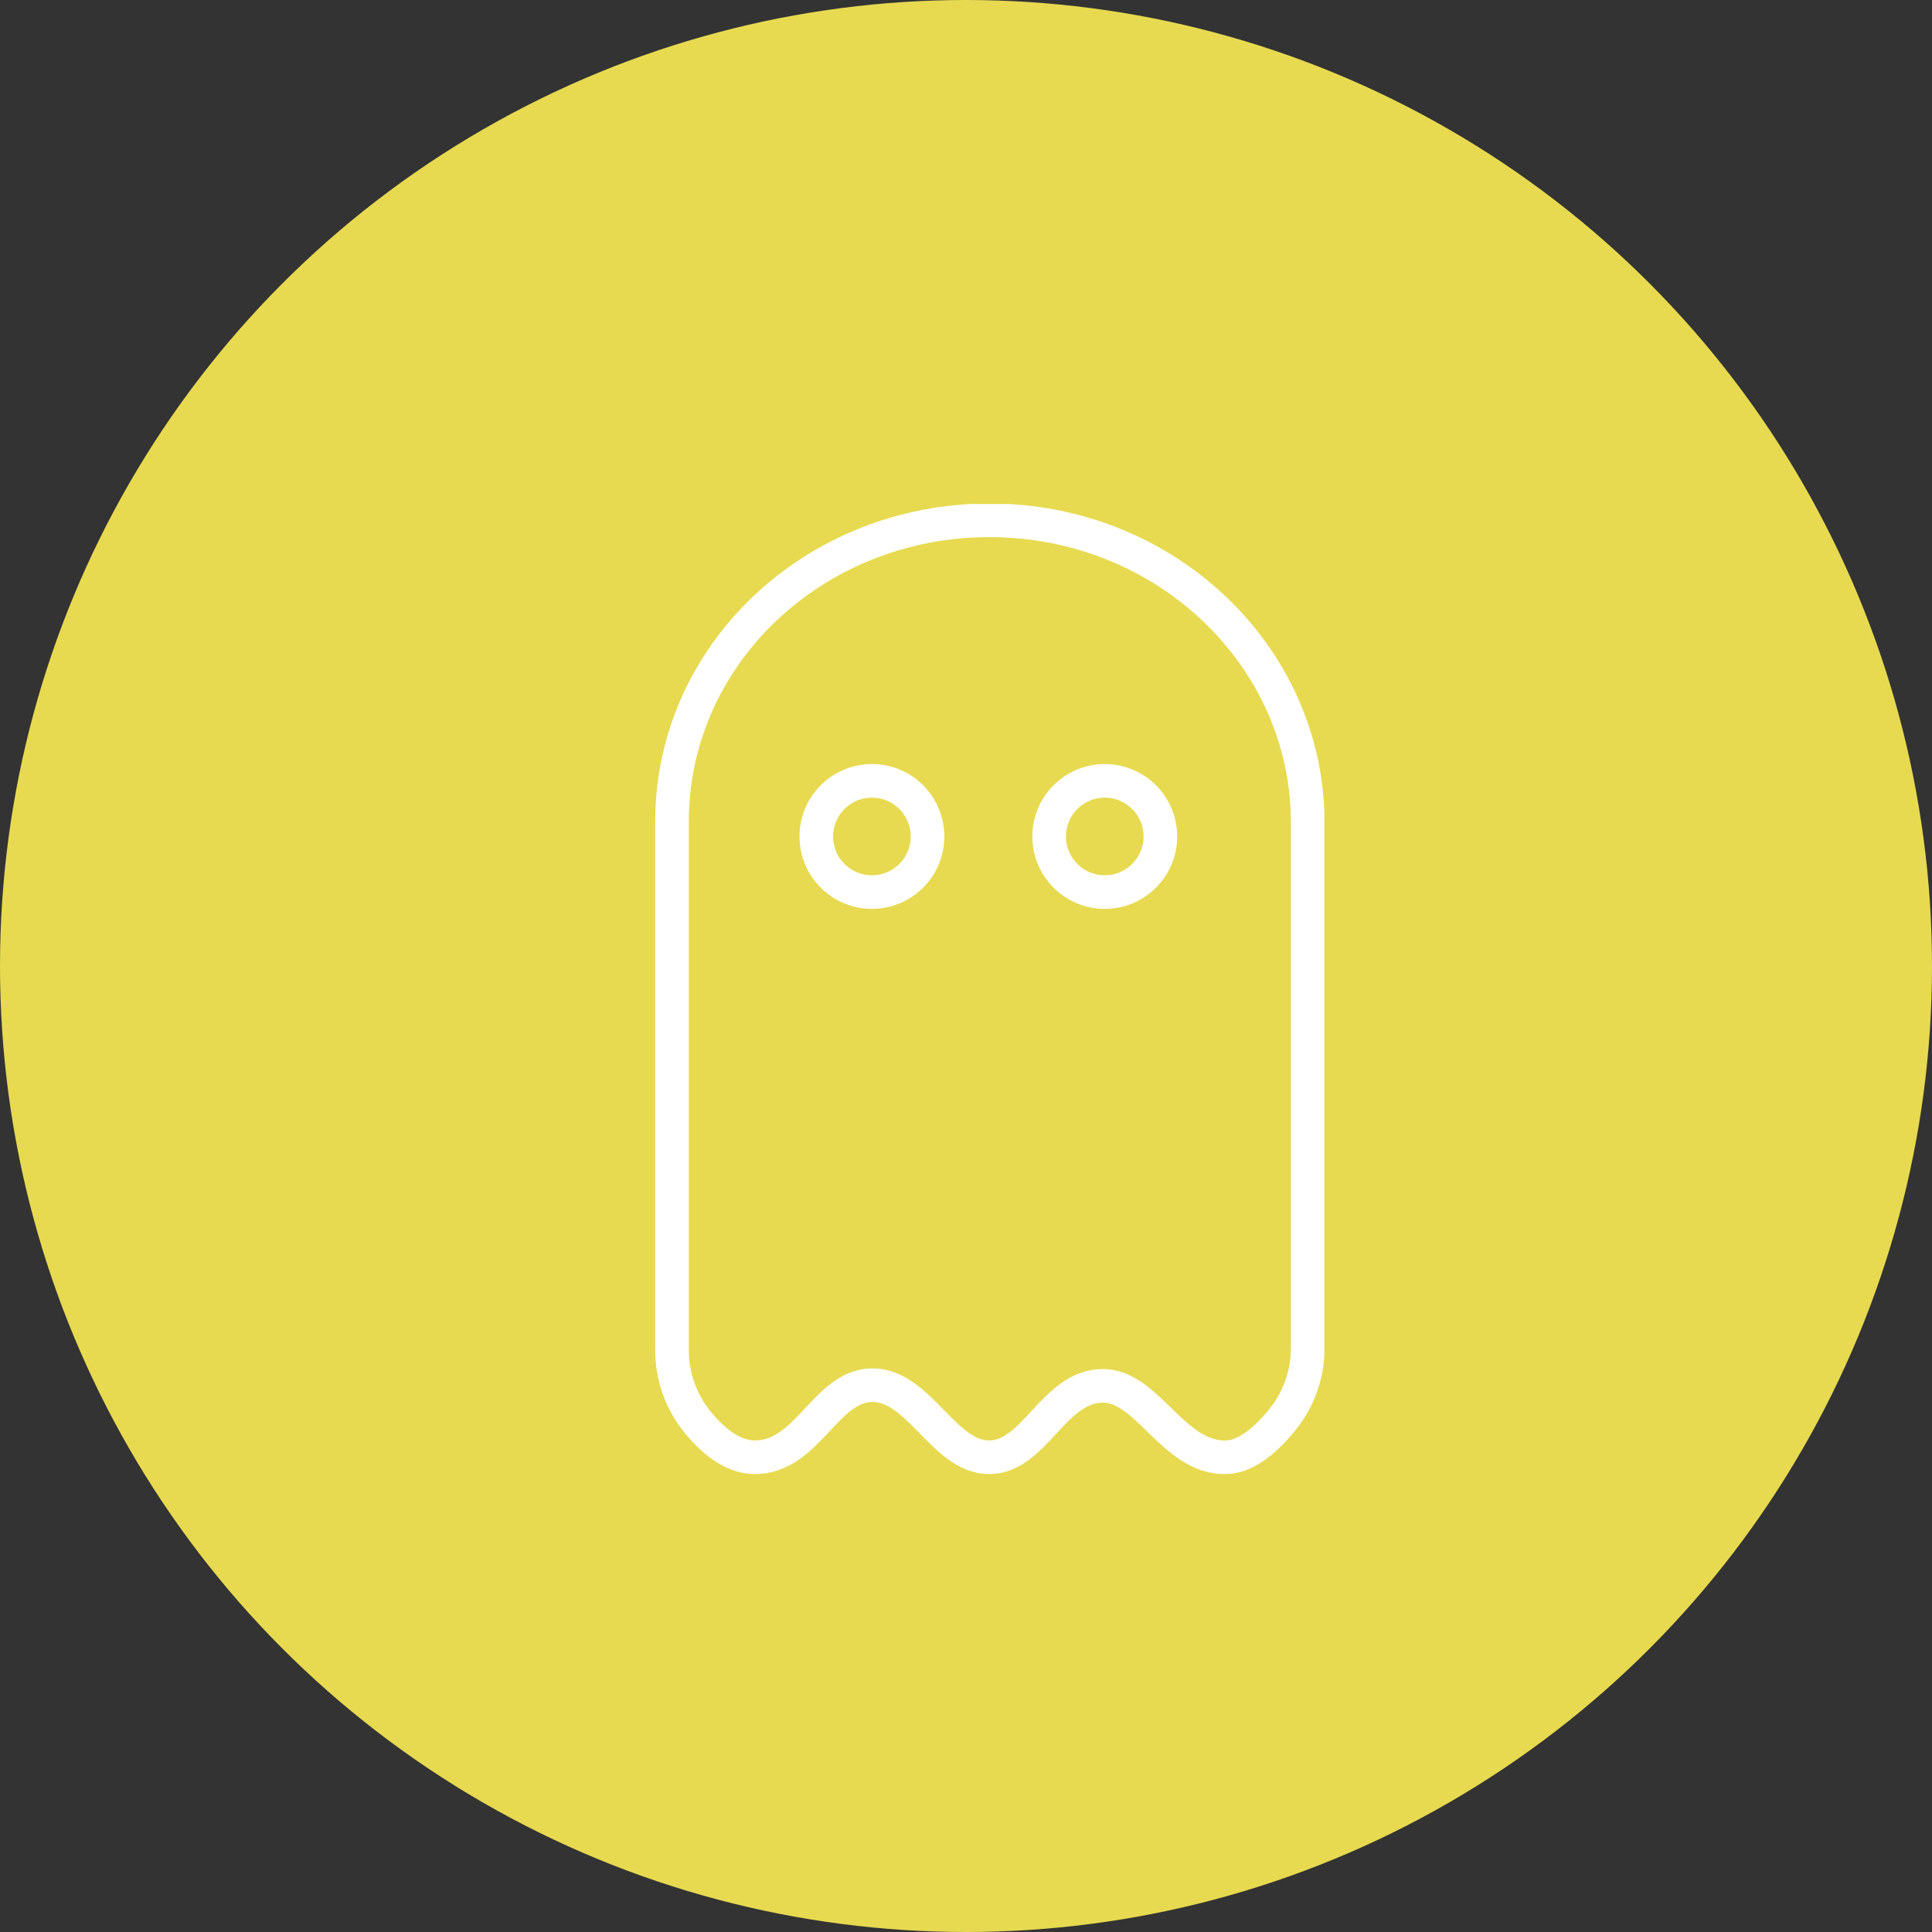 <svg width="115" height="115" viewBox="0 0 115 115" fill="none" xmlns="http://www.w3.org/2000/svg">
<rect x="0" y="0" width="115" height="115" fill="#333333" stroke="none"/>
<circle cx="57.5" cy="57.5" r="57.5" fill="#E7DA50"/>
<g clip-path="url(#clip0_6106_1627)">
<path d="M76.34 84.491C77.321 83.277 77.851 81.761 77.84 80.201V48.971C77.84 39.051 69.36 30.971 58.9 30.971C48.46 30.971 40 38.971 40 48.911V80.321C39.989 81.823 40.478 83.287 41.39 84.481C42.27 85.611 43.51 86.741 44.93 86.741C48.1 86.741 49.14 82.451 51.93 82.451C54.72 82.451 56.17 86.741 58.88 86.741C61.59 86.741 62.72 82.491 65.64 82.491C68.31 82.491 69.81 86.741 72.89 86.741C74.17 86.771 75.43 85.631 76.34 84.491Z" stroke="white" stroke-width="2"/>
<path d="M51.9 53.1C53.728 53.1 55.21 51.618 55.21 49.791C55.21 47.962 53.728 46.48 51.9 46.48C50.072 46.48 48.59 47.962 48.59 49.791C48.59 51.618 50.072 53.1 51.9 53.1Z" stroke="white" stroke-width="2"/>
<path d="M65.76 53.1C67.588 53.1 69.07 51.618 69.07 49.791C69.07 47.962 67.588 46.48 65.76 46.48C63.932 46.48 62.45 47.962 62.45 49.791C62.45 51.618 63.932 53.1 65.76 53.1Z" stroke="white" stroke-width="2"/>
</g>
<defs>
<clipPath id="clip0_6106_1627">
<rect width="39.83" height="57.77" fill="white" transform="translate(39 30)"/>
</clipPath>
</defs>
</svg>
